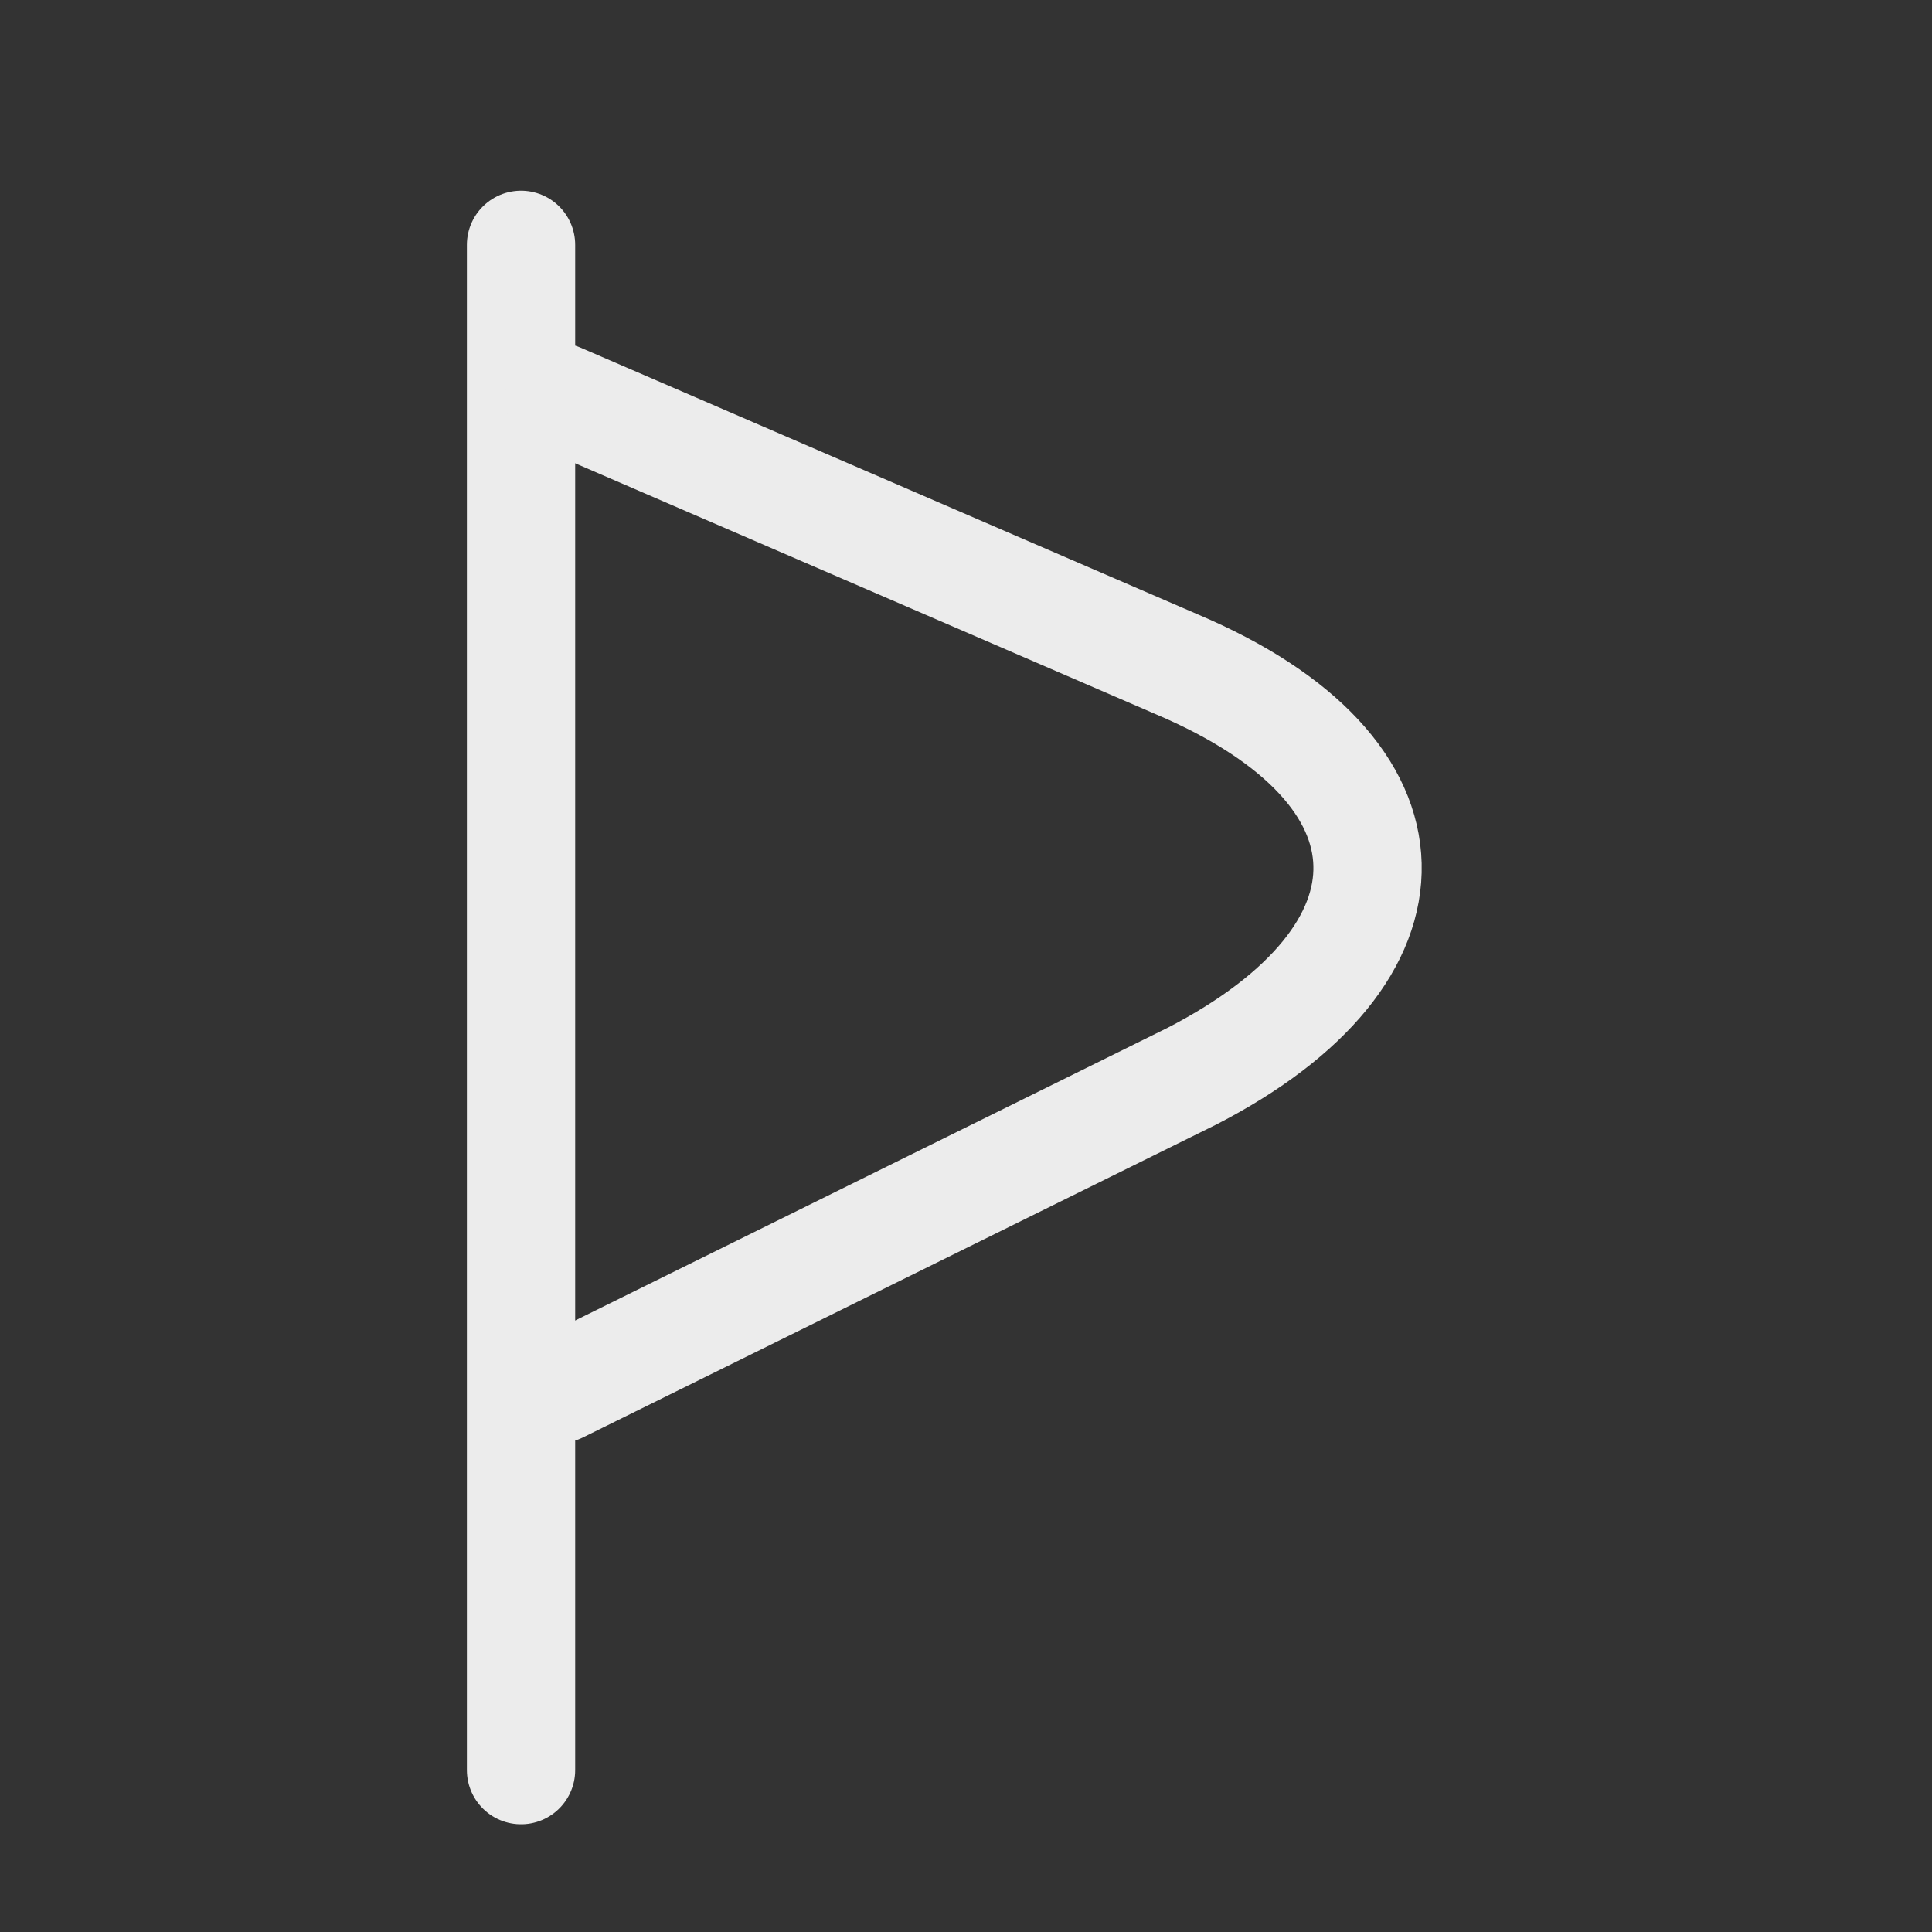 <svg width="19" height="19" viewBox="0 0 19 19" fill="none" xmlns="http://www.w3.org/2000/svg">
<rect x="0" y="0" width="19" height="19" fill="#333333" stroke="none"/>
<path d="M5.124 2.408V17.408" stroke="#ECECEC" stroke-width="1.065" stroke-miterlimit="10" stroke-linecap="round" stroke-linejoin="round"/>
<path d="M5.499 3.908L11.573 6.533C14.049 7.583 14.049 9.383 11.723 10.583L5.499 13.658" stroke="#ECECEC" stroke-width="1.065" stroke-miterlimit="10" stroke-linecap="round" stroke-linejoin="round"/>
</svg>
